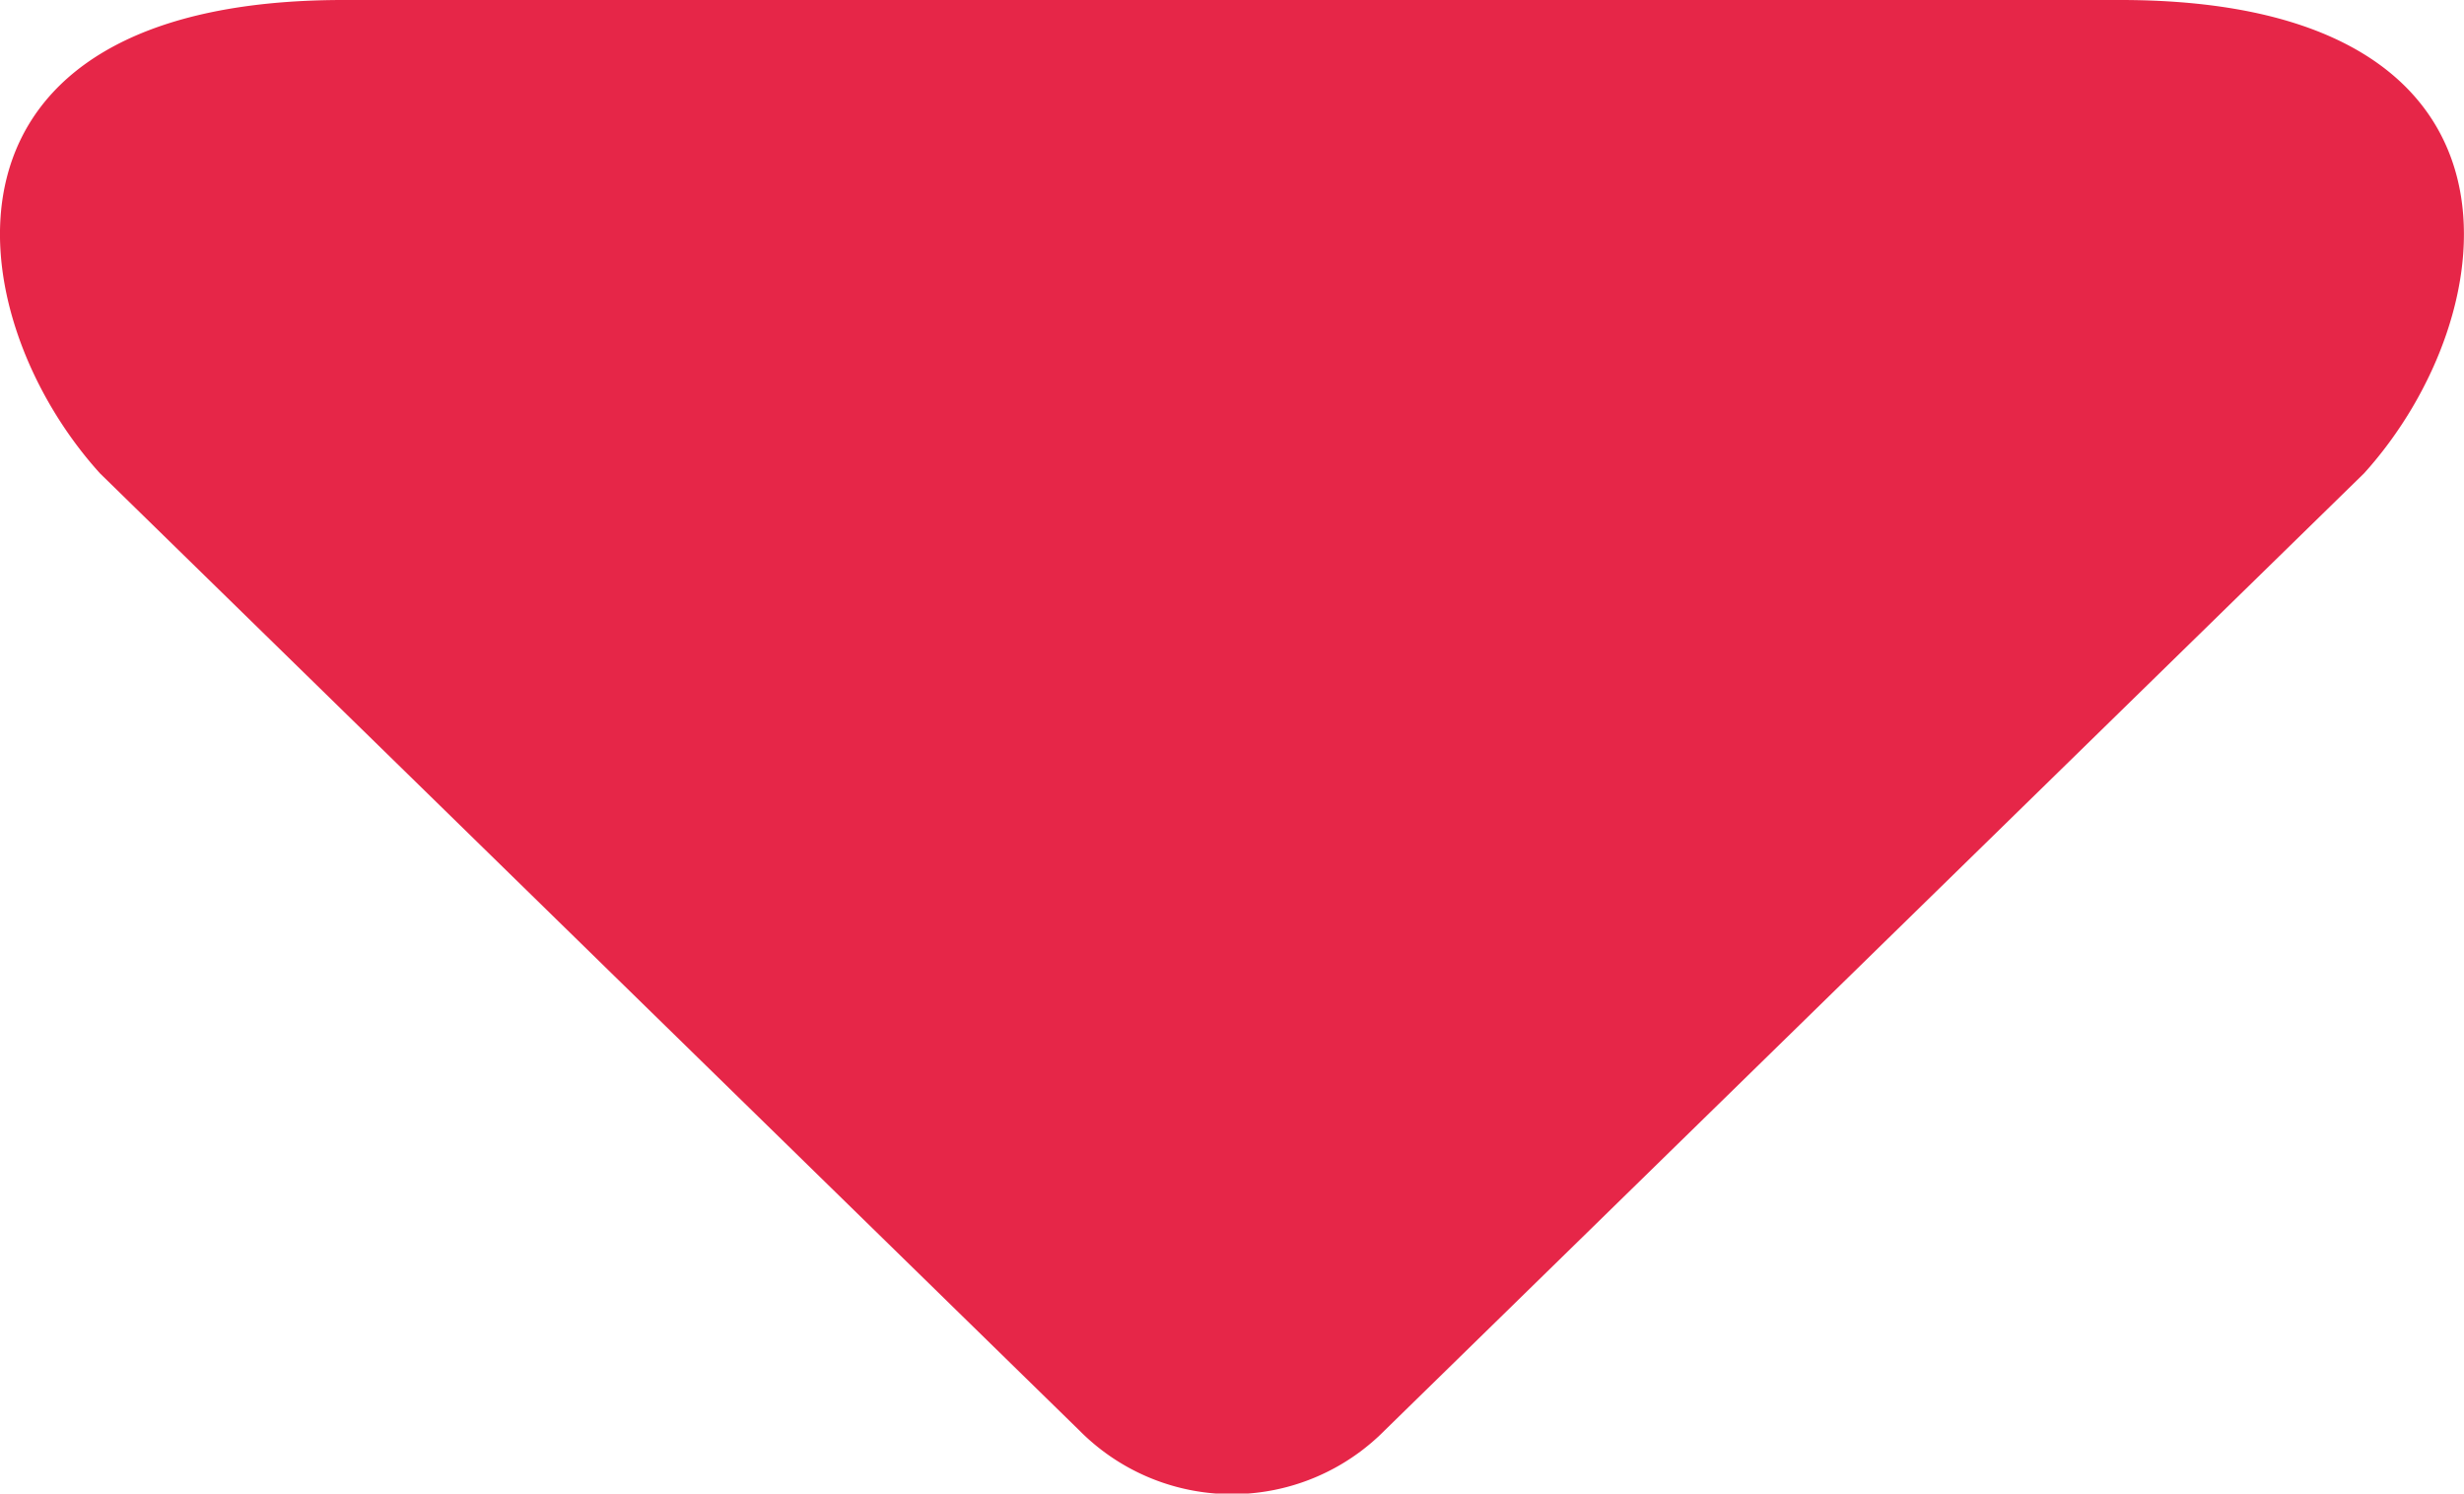 <svg xmlns="http://www.w3.org/2000/svg"  viewBox="0 0 16.654 10.096"><defs><style>.a{fill:#e62648;}</style></defs><path class="a" d="M2662.321,885.243h-12.009c-2.905,0-2.615,2.131-1.646,3.2l6.622,6.472a1.451,1.451,0,0,0,2.058,0l6.622-6.472C2664.936,887.374,2665.227,885.243,2662.321,885.243Z" transform="translate(-2647.99 -885.243)"/></svg>